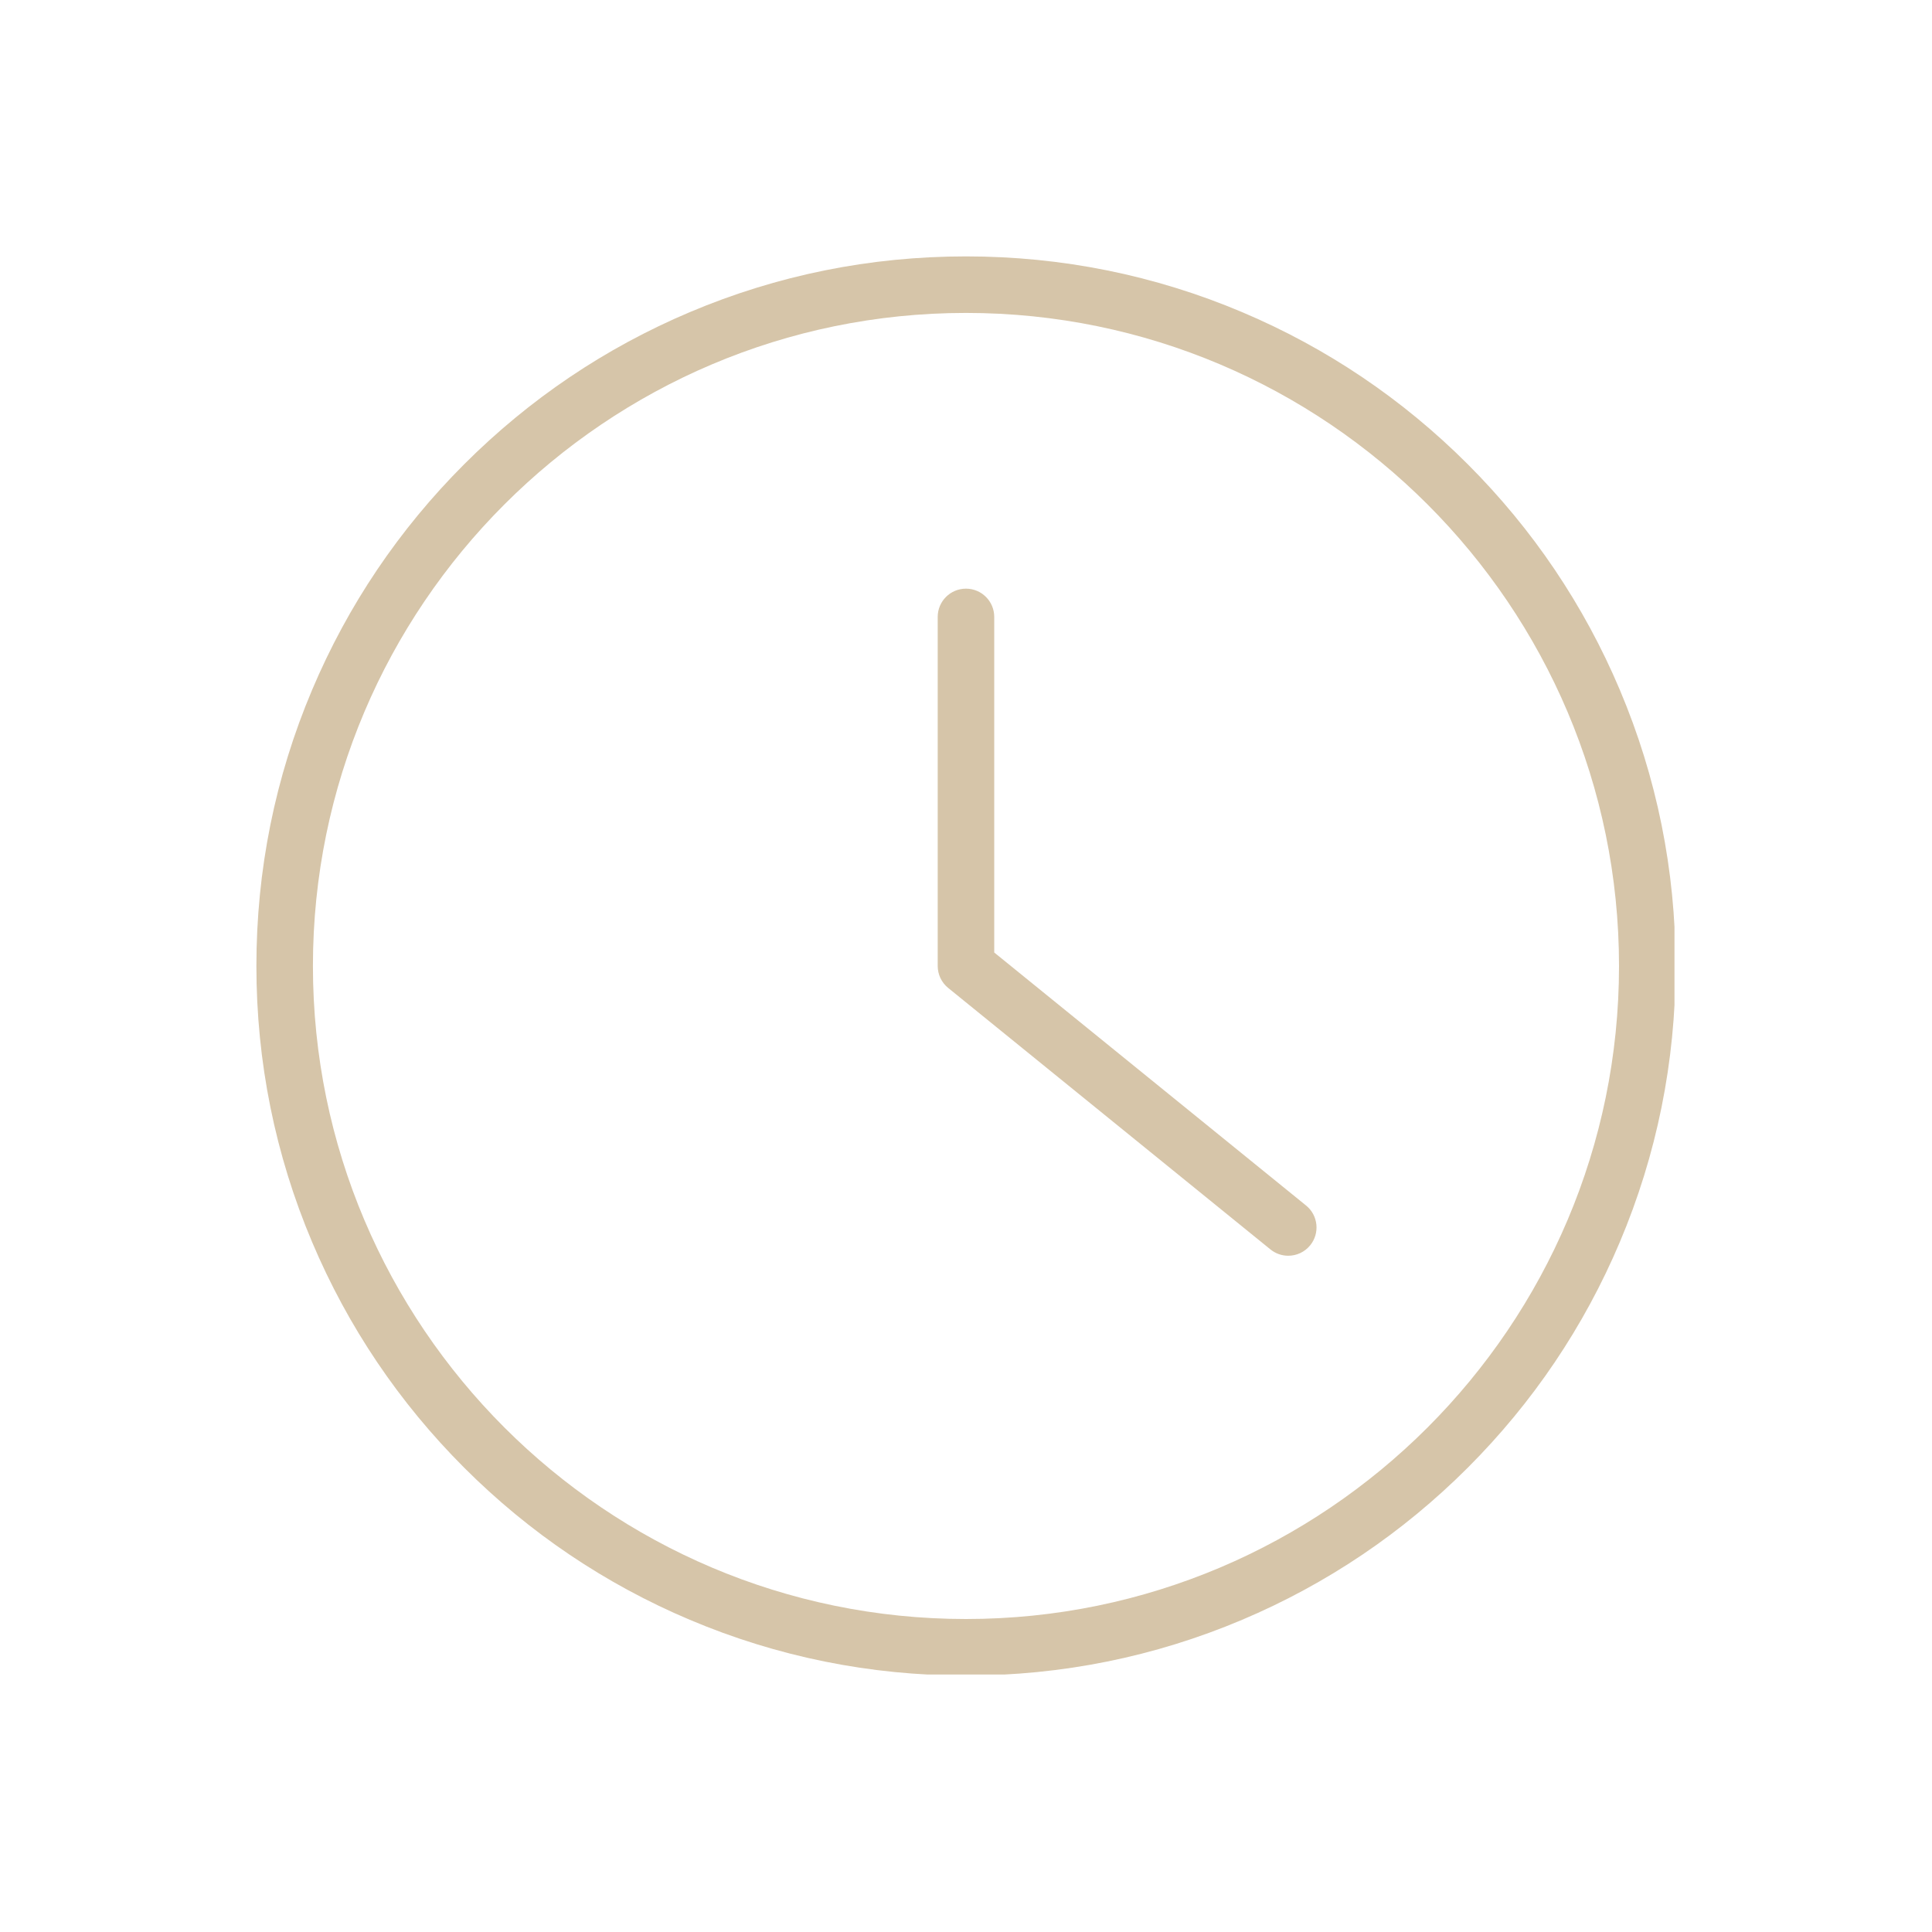<svg xmlns="http://www.w3.org/2000/svg" xmlns:xlink="http://www.w3.org/1999/xlink" width="500" viewBox="0 0 375 375" height="500" preserveAspectRatio="xMidYMid meet"><defs><clipPath id="0f7f14044b"><path d="M 49.766 49.766 L 325.016 49.766 L 325.016 325.016 L 49.766 325.016 Z M 49.766 49.766 " clip-rule="nonzero"></path></clipPath><clipPath id="79ee34691c"><path d="M 185.066 149.336 L 189.566 149.336 L 189.566 153.836 L 185.066 153.836 Z M 185.066 149.336 " clip-rule="nonzero"></path></clipPath></defs><g clip-path="url(#0f7f14044b)"><path fill="#d6c5a9" d="M 187.496 314.25 C 117.602 314.25 60.738 257.387 60.738 187.496 C 60.738 117.602 117.602 60.738 187.496 60.738 C 257.387 60.738 314.25 117.602 314.25 187.496 C 314.25 257.387 257.387 314.25 187.496 314.25 Z M 314.398 133.883 C 307.461 117.48 297.531 102.75 284.887 90.105 C 272.238 77.457 257.508 67.527 241.105 60.59 C 224.125 53.406 206.086 49.766 187.496 49.766 C 168.902 49.766 150.863 53.406 133.883 60.59 C 117.48 67.527 102.75 77.457 90.105 90.105 C 77.457 102.75 67.527 117.48 60.59 133.883 C 53.406 150.863 49.766 168.902 49.766 187.496 C 49.766 206.086 53.406 224.125 60.59 241.105 C 67.527 257.508 77.457 272.238 90.105 284.887 C 102.75 297.531 117.48 307.461 133.883 314.398 C 150.863 321.582 168.902 325.227 187.496 325.227 C 206.086 325.227 224.125 321.582 241.105 314.398 C 257.508 307.461 272.238 297.531 284.887 284.887 C 297.531 272.238 307.461 257.508 314.398 241.105 C 321.582 224.125 325.227 206.086 325.227 187.496 C 325.227 168.902 321.582 150.863 314.398 133.883 " fill-opacity="1" fill-rule="nonzero"></path></g><path fill="#d6c5a9" d="M 253.508 233.992 L 192.98 184.879 L 192.98 119.742 C 192.98 116.711 190.523 114.258 187.496 114.258 C 184.465 114.258 182.008 116.711 182.008 119.742 L 182.008 187.496 C 182.008 189.148 182.754 190.715 184.035 191.754 L 246.59 242.512 C 247.609 243.336 248.832 243.738 250.047 243.738 C 251.641 243.738 253.227 243.047 254.312 241.707 C 256.219 239.355 255.859 235.898 253.508 233.992 " fill-opacity="1" fill-rule="nonzero"></path><g clip-path="url(#79ee34691c)"><path fill="#d6c5a9" d="M 187.496 149.336 C 188.84 149.336 189.93 150.426 189.93 151.77 C 189.93 153.113 188.84 154.199 187.496 154.199 C 186.152 154.199 185.066 153.113 185.066 151.77 C 185.066 150.426 186.152 149.336 187.496 149.336 Z M 187.496 149.336 " fill-opacity="1" fill-rule="evenodd"></path></g></svg>
